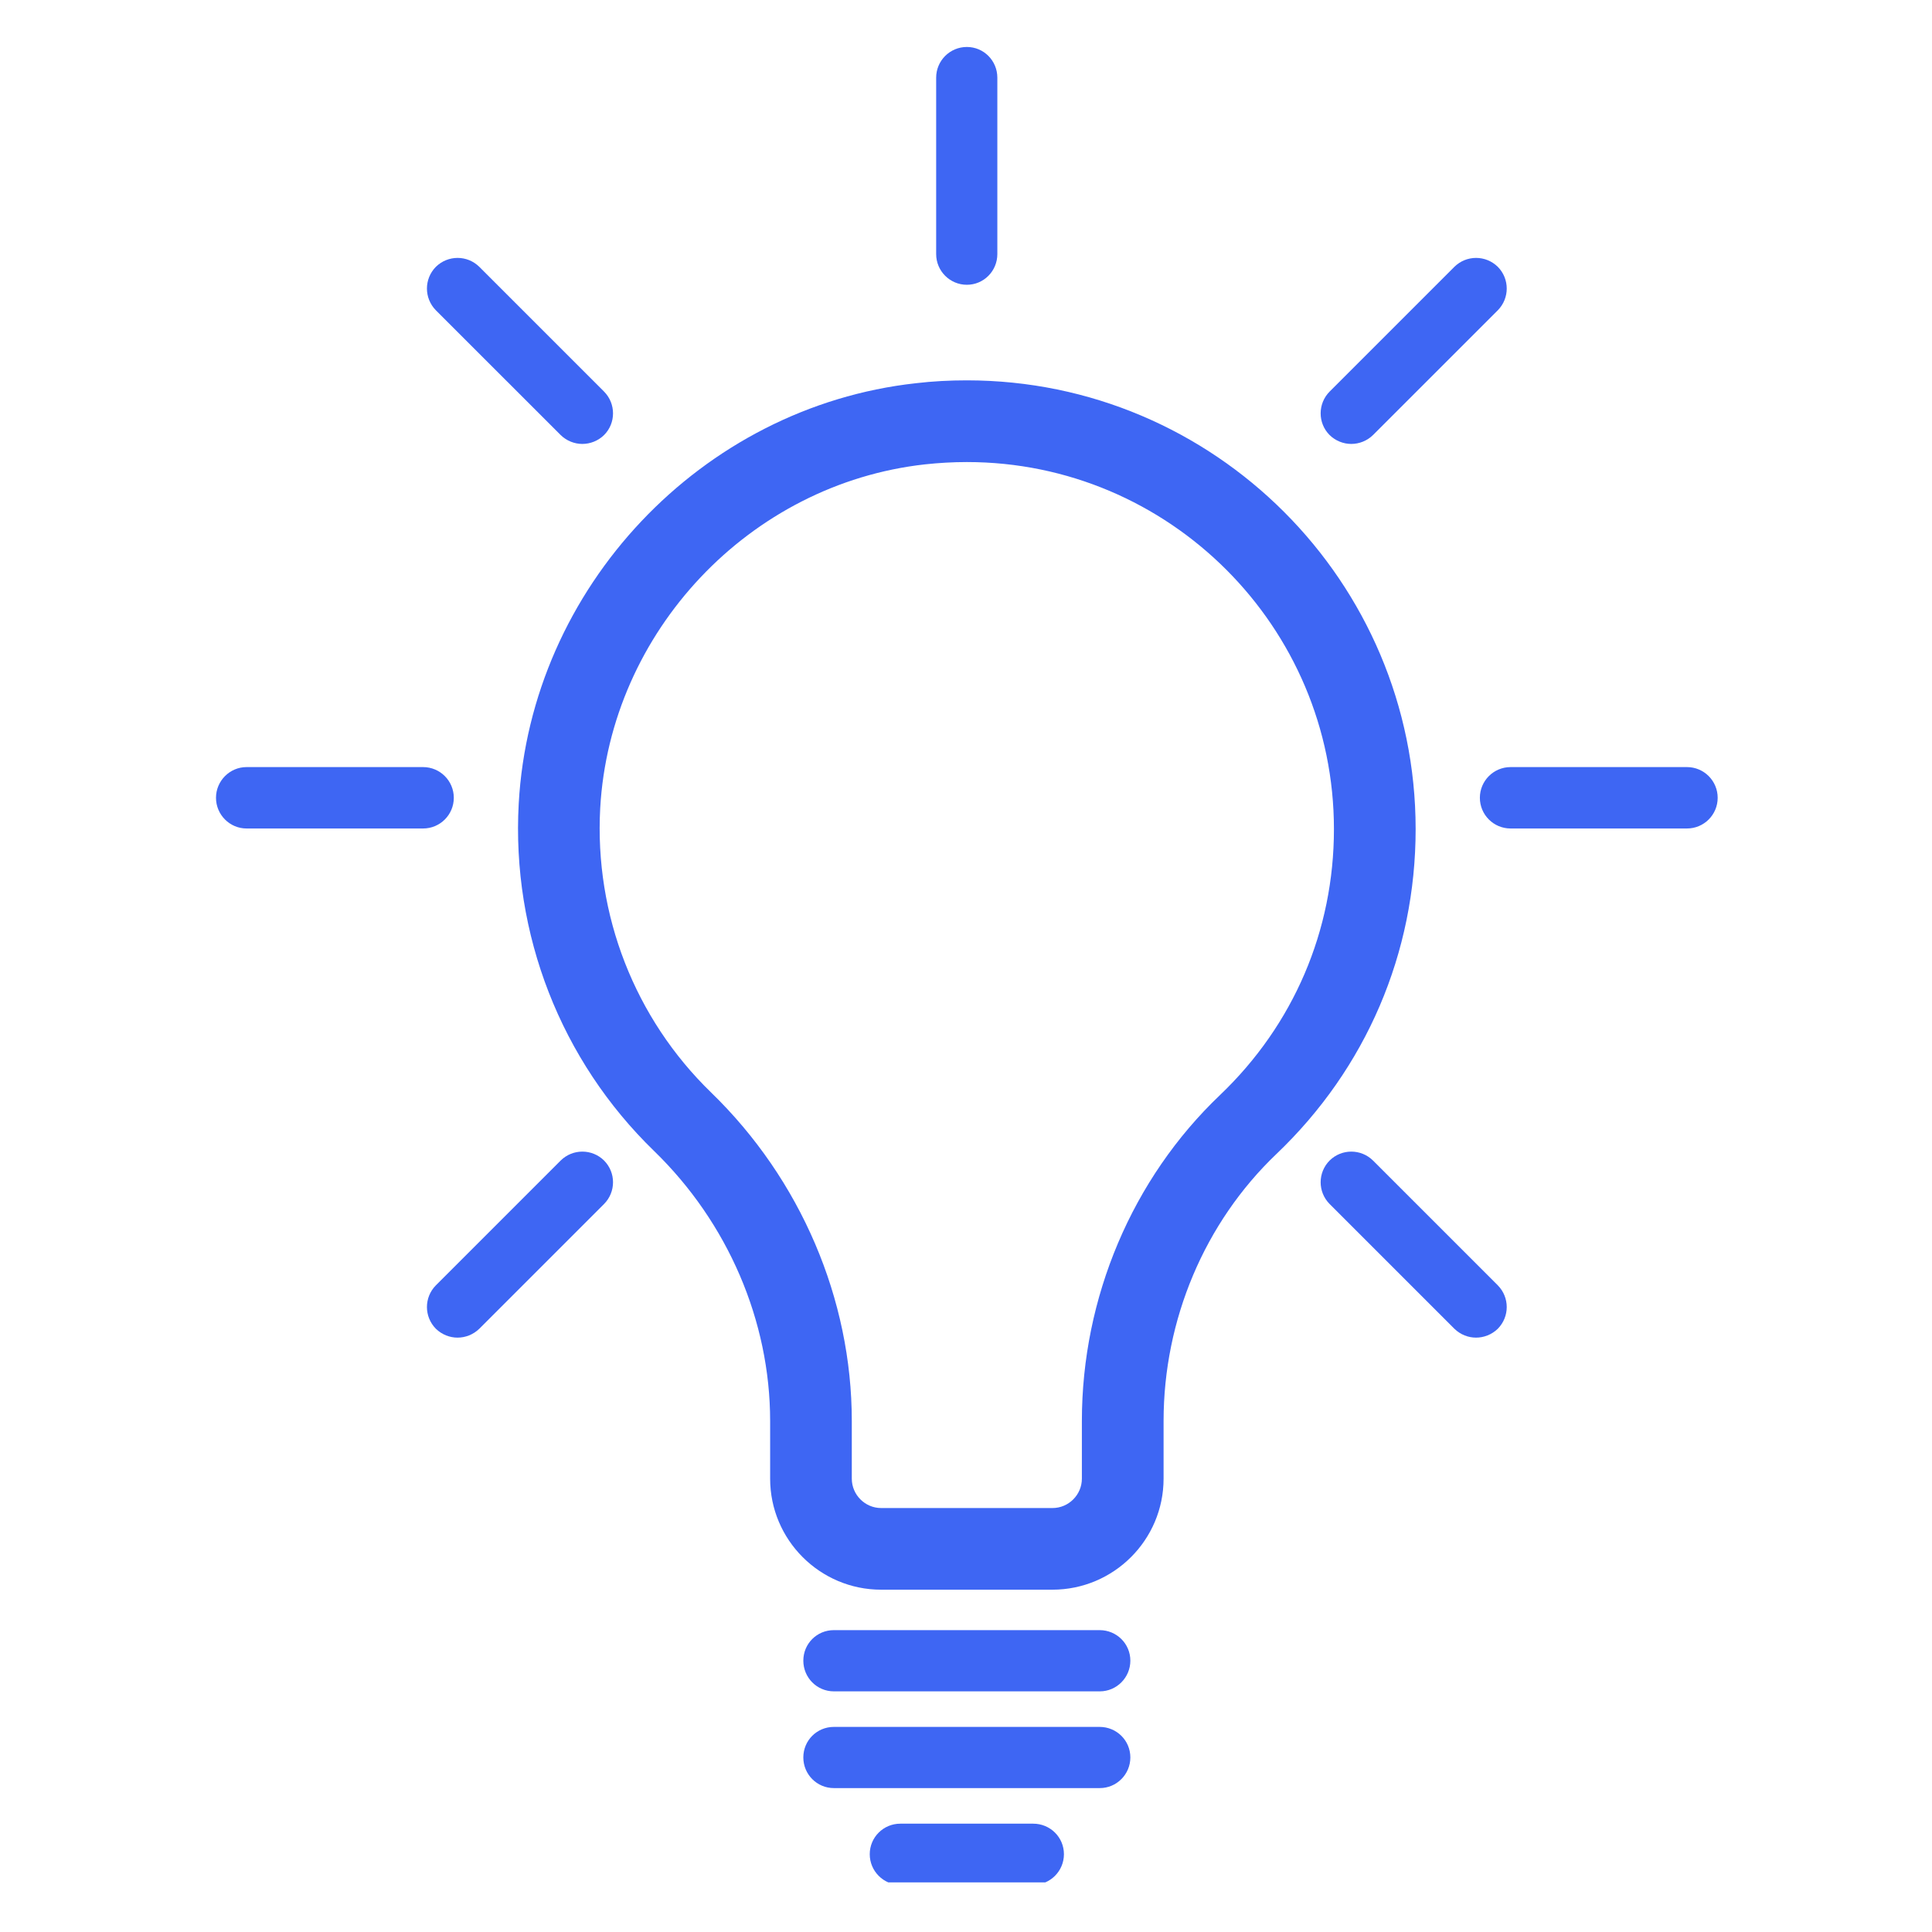 <svg xmlns="http://www.w3.org/2000/svg" xmlns:xlink="http://www.w3.org/1999/xlink" width="60" zoomAndPan="magnify" viewBox="0 0 45 45" height="60" preserveAspectRatio="xMidYMid meet" version="1.0"><defs><clipPath id="d6a3375909"><path d="M 34 17 L 40.145 17 L 40.145 20 L 34 20 Z M 34 17 " clip-rule="nonzero"/></clipPath><clipPath id="14191d67a8"><path d="M 21 1.094 L 24 1.094 L 24 7 L 21 7 Z M 21 1.094 " clip-rule="nonzero"/></clipPath><clipPath id="b6126bd0a3"><path d="M 20 42 L 25 42 L 25 43.844 L 20 43.844 Z M 20 42 " clip-rule="nonzero"/></clipPath><clipPath id="d9ed6c8279"><path d="M 25.617 30 L 27 30 L 27 32 L 25.617 32 Z M 25.617 30 " clip-rule="nonzero"/></clipPath><clipPath id="38e2d64956"><path d="M 25.617 30 L 26 30 L 26 31 L 25.617 31 Z M 25.617 30 " clip-rule="nonzero"/></clipPath><clipPath id="aee708faeb"><path d="M 26 30 L 27.117 30 L 27.117 31 L 26 31 Z M 26 30 " clip-rule="nonzero"/></clipPath><clipPath id="3460c02e4e"><path d="M 26 29.82 L 27 29.82 L 27 31 L 26 31 Z M 26 29.82 " clip-rule="nonzero"/></clipPath><clipPath id="568b144d1e"><path d="M 25.617 30 L 27 30 L 27 32 L 25.617 32 Z M 25.617 30 " clip-rule="nonzero"/></clipPath><clipPath id="919e6e05ee"><path d="M 25.617 30 L 27 30 L 27 31 L 25.617 31 Z M 25.617 30 " clip-rule="nonzero"/></clipPath></defs><path fill="#3e66f3" d="M 27.102 34.441 L 27.102 33.098 C 27.102 30.738 28.059 28.473 29.73 26.879 C 31.82 24.887 32.973 22.199 32.973 19.312 C 32.973 13.547 28.285 8.859 22.52 8.859 C 22.125 8.859 21.727 8.879 21.332 8.926 C 16.336 9.477 12.359 13.688 12.082 18.719 C 11.914 21.754 13.062 24.703 15.238 26.812 C 16.953 28.477 17.938 30.766 17.938 33.098 L 17.938 34.441 C 17.938 35.867 19.098 37.027 20.523 37.027 L 24.512 37.027 C 25.941 37.027 27.102 35.867 27.102 34.441 Z M 25.199 34.441 C 25.199 34.816 24.891 35.125 24.516 35.125 L 20.523 35.125 C 20.148 35.125 19.84 34.816 19.84 34.441 L 19.84 33.098 C 19.84 30.258 18.648 27.469 16.566 25.449 C 14.785 23.723 13.844 21.309 13.98 18.824 C 14.211 14.711 17.461 11.27 21.543 10.816 C 21.867 10.781 22.195 10.762 22.52 10.762 C 27.234 10.762 31.07 14.598 31.07 19.312 C 31.07 21.676 30.129 23.871 28.418 25.504 C 26.371 27.453 25.199 30.223 25.199 33.098 Z M 25.199 34.441 " fill-opacity="1" fill-rule="nonzero"/><path fill="#3e66f3" d="M 25.613 37.969 L 19.422 37.969 C 19.027 37.969 18.711 38.285 18.711 38.68 C 18.711 39.074 19.027 39.395 19.422 39.395 L 25.617 39.395 C 26.008 39.395 26.328 39.074 26.328 38.68 C 26.328 38.285 26.008 37.969 25.613 37.969 Z M 25.613 37.969 " fill-opacity="1" fill-rule="nonzero"/><path fill="#3e66f3" d="M 26.328 40.934 C 26.328 40.539 26.008 40.223 25.613 40.223 L 19.422 40.223 C 19.027 40.223 18.711 40.539 18.711 40.934 C 18.711 41.328 19.027 41.648 19.422 41.648 L 25.617 41.648 C 26.008 41.648 26.328 41.328 26.328 40.934 Z M 26.328 40.934 " fill-opacity="1" fill-rule="nonzero"/><path fill="#3e66f3" d="M 5.742 19.297 L 9.855 19.297 C 10.25 19.297 10.57 18.977 10.57 18.582 C 10.57 18.188 10.25 17.867 9.855 17.867 L 5.742 17.867 C 5.352 17.867 5.031 18.188 5.031 18.582 C 5.031 18.977 5.352 19.297 5.742 19.297 Z M 5.742 19.297 " fill-opacity="1" fill-rule="nonzero"/><g clip-path="url(#d6a3375909)"><path fill="#3e66f3" d="M 40.008 18.582 C 40.008 18.188 39.688 17.867 39.293 17.867 L 35.184 17.867 C 34.789 17.867 34.469 18.188 34.469 18.582 C 34.469 18.977 34.789 19.297 35.184 19.297 L 39.293 19.297 C 39.688 19.297 40.008 18.977 40.008 18.582 Z M 40.008 18.582 " fill-opacity="1" fill-rule="nonzero"/></g><g clip-path="url(#14191d67a8)"><path fill="#3e66f3" d="M 21.805 1.809 L 21.805 5.918 C 21.805 6.312 22.125 6.633 22.52 6.633 C 22.914 6.633 23.23 6.312 23.23 5.918 L 23.23 1.809 C 23.23 1.414 22.914 1.094 22.52 1.094 C 22.125 1.094 21.805 1.414 21.805 1.809 Z M 21.805 1.809 " fill-opacity="1" fill-rule="nonzero"/></g><path fill="#3e66f3" d="M 33.875 6.215 L 30.969 9.121 C 30.691 9.402 30.691 9.855 30.969 10.133 C 31.109 10.27 31.293 10.34 31.473 10.34 C 31.656 10.34 31.84 10.27 31.98 10.133 L 34.887 7.227 C 35.164 6.945 35.164 6.496 34.887 6.215 C 34.605 5.938 34.156 5.938 33.875 6.215 Z M 33.875 6.215 " fill-opacity="1" fill-rule="nonzero"/><path fill="#3e66f3" d="M 14.07 27.031 C 13.789 26.754 13.34 26.754 13.059 27.031 L 10.152 29.938 C 9.875 30.219 9.875 30.668 10.152 30.949 C 10.293 31.086 10.477 31.156 10.656 31.156 C 10.84 31.156 11.023 31.086 11.164 30.949 L 14.07 28.043 C 14.348 27.762 14.348 27.312 14.07 27.031 Z M 14.07 27.031 " fill-opacity="1" fill-rule="nonzero"/><path fill="#3e66f3" d="M 13.059 10.133 C 13.199 10.27 13.383 10.34 13.562 10.34 C 13.746 10.34 13.93 10.27 14.07 10.133 C 14.348 9.855 14.348 9.402 14.07 9.121 L 11.164 6.215 C 10.883 5.938 10.434 5.938 10.152 6.215 C 9.875 6.496 9.875 6.945 10.152 7.227 Z M 13.059 10.133 " fill-opacity="1" fill-rule="nonzero"/><path fill="#3e66f3" d="M 33.875 30.949 C 34.016 31.086 34.199 31.156 34.379 31.156 C 34.562 31.156 34.746 31.086 34.887 30.949 C 35.164 30.668 35.164 30.219 34.887 29.938 L 31.98 27.031 C 31.699 26.754 31.25 26.754 30.969 27.031 C 30.691 27.312 30.691 27.762 30.969 28.043 Z M 33.875 30.949 " fill-opacity="1" fill-rule="nonzero"/><g clip-path="url(#b6126bd0a3)"><path fill="#3e66f3" d="M 24.781 43.188 C 24.781 42.793 24.461 42.477 24.066 42.477 L 20.969 42.477 C 20.578 42.477 20.258 42.793 20.258 43.188 C 20.258 43.582 20.578 43.902 20.969 43.902 L 24.066 43.902 C 24.461 43.902 24.781 43.582 24.781 43.188 Z M 24.781 43.188 " fill-opacity="1" fill-rule="nonzero"/></g><g clip-path="url(#d9ed6c8279)"><path fill="#3e66f3" d="M 26.59 31.281 L 26.59 31.223 C 26.59 31.121 26.629 31.02 26.703 30.949 C 26.797 30.863 26.844 30.746 26.844 30.617 C 26.844 30.367 26.641 30.16 26.387 30.16 C 26.371 30.16 26.352 30.16 26.336 30.164 C 26.117 30.188 25.941 30.371 25.93 30.594 C 25.922 30.727 25.973 30.855 26.07 30.949 C 26.145 31.02 26.188 31.121 26.188 31.223 L 26.188 31.281 C 26.188 31.344 26.238 31.395 26.301 31.395 L 26.477 31.395 C 26.539 31.395 26.59 31.344 26.59 31.281 Z M 26.504 31.281 C 26.504 31.297 26.492 31.312 26.477 31.312 L 26.301 31.312 C 26.285 31.312 26.27 31.297 26.27 31.281 L 26.27 31.223 C 26.27 31.098 26.219 30.977 26.125 30.887 C 26.051 30.812 26.008 30.707 26.016 30.598 C 26.023 30.418 26.168 30.266 26.344 30.246 C 26.359 30.246 26.375 30.246 26.387 30.246 C 26.594 30.246 26.762 30.414 26.762 30.617 C 26.762 30.723 26.723 30.82 26.645 30.891 C 26.555 30.977 26.504 31.098 26.504 31.223 Z M 26.504 31.281 " fill-opacity="1" fill-rule="nonzero"/></g><path fill="#3e66f3" d="M 26.523 31.438 L 26.254 31.438 C 26.234 31.438 26.223 31.449 26.223 31.469 C 26.223 31.484 26.234 31.5 26.254 31.5 L 26.523 31.5 C 26.539 31.5 26.555 31.484 26.555 31.469 C 26.555 31.449 26.539 31.438 26.523 31.438 Z M 26.523 31.438 " fill-opacity="1" fill-rule="nonzero"/><path fill="#3e66f3" d="M 26.555 31.566 C 26.555 31.547 26.539 31.535 26.523 31.535 L 26.254 31.535 C 26.234 31.535 26.223 31.547 26.223 31.566 C 26.223 31.582 26.234 31.598 26.254 31.598 L 26.523 31.598 C 26.539 31.598 26.555 31.582 26.555 31.566 Z M 26.555 31.566 " fill-opacity="1" fill-rule="nonzero"/><g clip-path="url(#38e2d64956)"><path fill="#3e66f3" d="M 25.652 30.617 L 25.832 30.617 C 25.852 30.617 25.863 30.605 25.863 30.586 C 25.863 30.57 25.852 30.555 25.832 30.555 L 25.652 30.555 C 25.637 30.555 25.621 30.57 25.621 30.586 C 25.621 30.605 25.637 30.617 25.652 30.617 Z M 25.652 30.617 " fill-opacity="1" fill-rule="nonzero"/></g><g clip-path="url(#aee708faeb)"><path fill="#3e66f3" d="M 27.152 30.586 C 27.152 30.57 27.141 30.555 27.121 30.555 L 26.941 30.555 C 26.926 30.555 26.91 30.57 26.91 30.586 C 26.91 30.605 26.926 30.617 26.941 30.617 L 27.121 30.617 C 27.141 30.617 27.152 30.605 27.152 30.586 Z M 27.152 30.586 " fill-opacity="1" fill-rule="nonzero"/></g><g clip-path="url(#3460c02e4e)"><path fill="#3e66f3" d="M 26.355 29.852 L 26.355 30.031 C 26.355 30.051 26.371 30.062 26.387 30.062 C 26.406 30.062 26.418 30.051 26.418 30.031 L 26.418 29.852 C 26.418 29.836 26.406 29.82 26.387 29.82 C 26.371 29.82 26.355 29.836 26.355 29.852 Z M 26.355 29.852 " fill-opacity="1" fill-rule="nonzero"/></g><path fill="#3e66f3" d="M 26.887 30.047 L 26.758 30.172 C 26.746 30.184 26.746 30.203 26.758 30.219 C 26.766 30.223 26.773 30.227 26.781 30.227 C 26.789 30.227 26.797 30.223 26.801 30.219 L 26.93 30.09 C 26.941 30.078 26.941 30.059 26.93 30.047 C 26.918 30.031 26.898 30.031 26.887 30.047 Z M 26.887 30.047 " fill-opacity="1" fill-rule="nonzero"/><g clip-path="url(#568b144d1e)"><path fill="#3e66f3" d="M 26.016 30.957 C 26.004 30.945 25.984 30.945 25.973 30.957 L 25.848 31.086 C 25.832 31.098 25.832 31.117 25.848 31.129 C 25.852 31.133 25.859 31.137 25.867 31.137 C 25.875 31.137 25.883 31.133 25.891 31.129 L 26.016 31 C 26.031 30.988 26.031 30.969 26.016 30.957 Z M 26.016 30.957 " fill-opacity="1" fill-rule="nonzero"/></g><g clip-path="url(#919e6e05ee)"><path fill="#3e66f3" d="M 25.973 30.219 C 25.98 30.223 25.988 30.227 25.996 30.227 C 26.004 30.227 26.012 30.223 26.016 30.219 C 26.031 30.203 26.031 30.184 26.016 30.172 L 25.891 30.047 C 25.879 30.031 25.859 30.031 25.848 30.047 C 25.832 30.059 25.832 30.078 25.848 30.09 Z M 25.973 30.219 " fill-opacity="1" fill-rule="nonzero"/></g><path fill="#3e66f3" d="M 26.887 31.129 C 26.891 31.133 26.898 31.137 26.906 31.137 C 26.914 31.137 26.922 31.133 26.93 31.129 C 26.941 31.117 26.941 31.098 26.93 31.086 L 26.801 30.957 C 26.789 30.945 26.77 30.945 26.758 30.957 C 26.746 30.969 26.746 30.988 26.758 31 Z M 26.887 31.129 " fill-opacity="1" fill-rule="nonzero"/><path fill="#3e66f3" d="M 26.488 31.664 C 26.488 31.648 26.473 31.633 26.457 31.633 L 26.32 31.633 C 26.301 31.633 26.289 31.648 26.289 31.664 C 26.289 31.684 26.301 31.695 26.32 31.695 L 26.457 31.695 C 26.473 31.695 26.488 31.684 26.488 31.664 Z M 26.488 31.664 " fill-opacity="1" fill-rule="nonzero"/></svg>